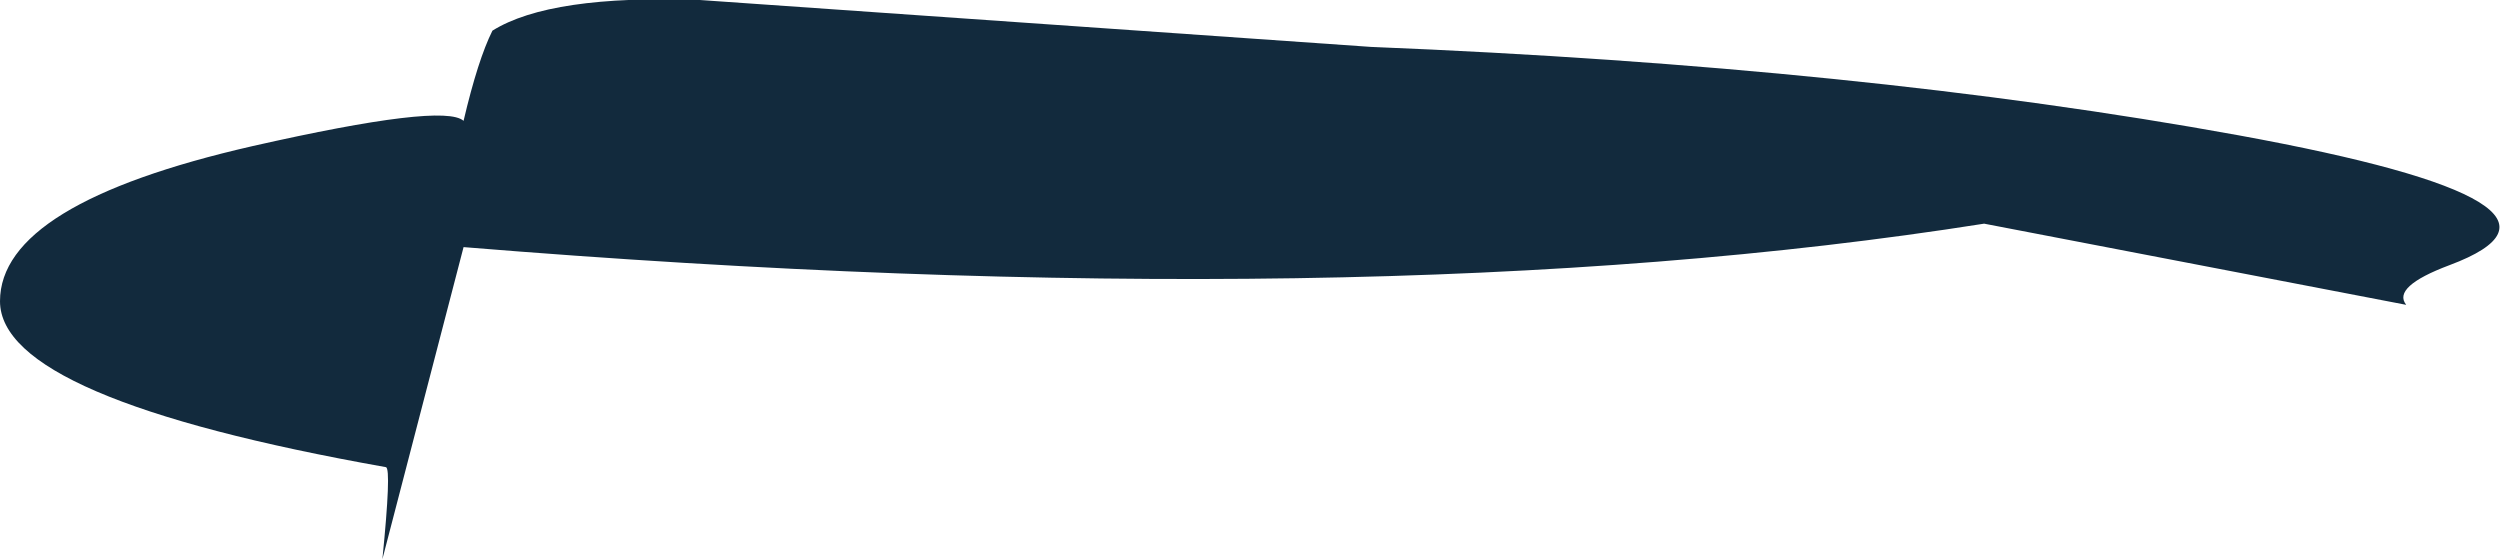 <?xml version="1.0" encoding="UTF-8" standalone="no"?>
<svg xmlns:xlink="http://www.w3.org/1999/xlink" height="15.5px" width="69.3px" xmlns="http://www.w3.org/2000/svg">
  <g transform="matrix(1.0, 0.0, 0.0, 1.0, 9.0, -90.15)">
    <path d="M10.4 90.15 L29.0 91.45 Q42.6 92.0 53.05 93.9 63.45 95.8 58.9 97.5 57.3 98.1 57.7 98.6 L46.0 96.35 Q28.9 99.05 3.85 97.0 L1.6 105.65 Q1.85 103.15 1.7 103.1 -9.0 101.2 -9.0 98.5 -9.0 95.8 -2.0 94.2 3.3 93.0 3.85 93.5 4.25 91.8 4.65 91.0 6.25 90.0 10.4 90.15" fill="#122a3d" fill-rule="evenodd" stroke="none"/>
  </g>
</svg>
